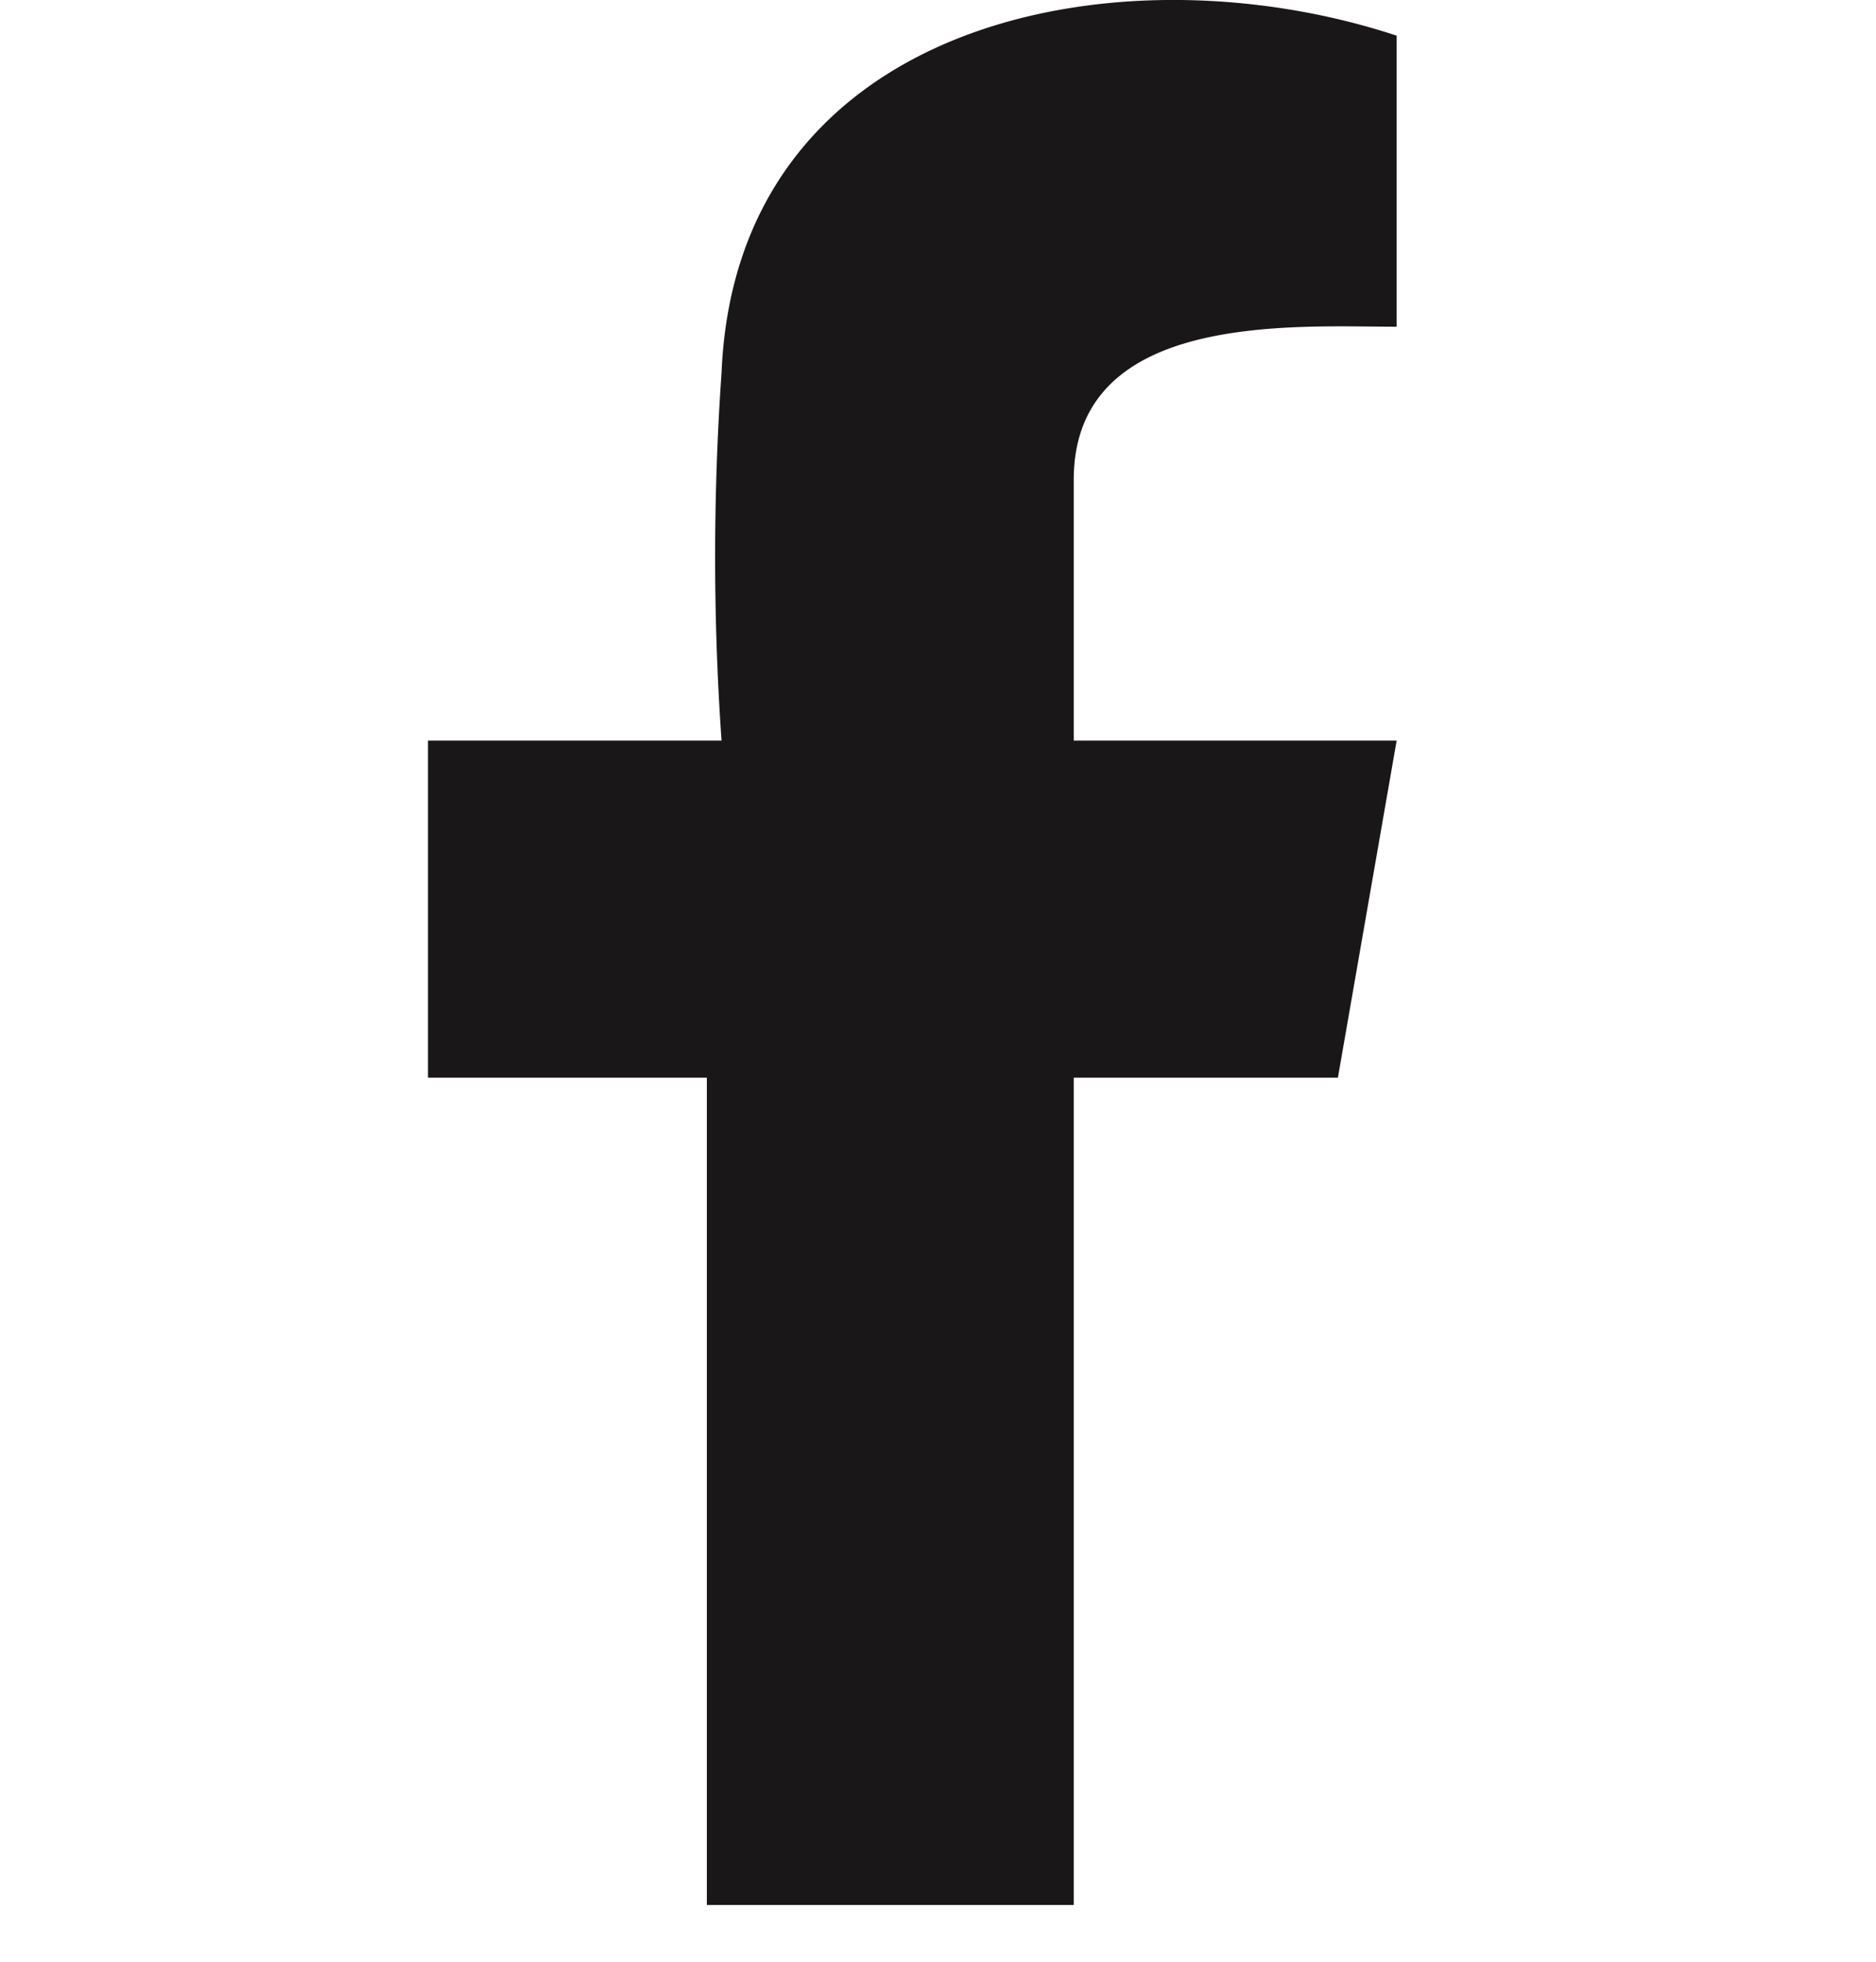 <svg xmlns="http://www.w3.org/2000/svg" width="18.265" height="19.089" viewBox="0 0 18.265 19.089">
    <path data-name="Rectangle 35" transform="translate(0 .033)" style="fill:none" d="M0 0h18.265v19.056H0z"/>
    <path data-name="Path 37" d="M40.431 4.851V2.019C37.716 1.124 34 1.87 33.858 5.3a25.7 25.7 0 0 0 0 3.578H31v3.28h2.715v8.05h3.572v-8.05h2.572l.572-3.28h-3.144V6.342c0-1.642 2.144-1.491 3.144-1.491z" transform="translate(-26.833 -1.672)" style="fill:#1a1718;fill-rule:evenodd"/>
</svg>
